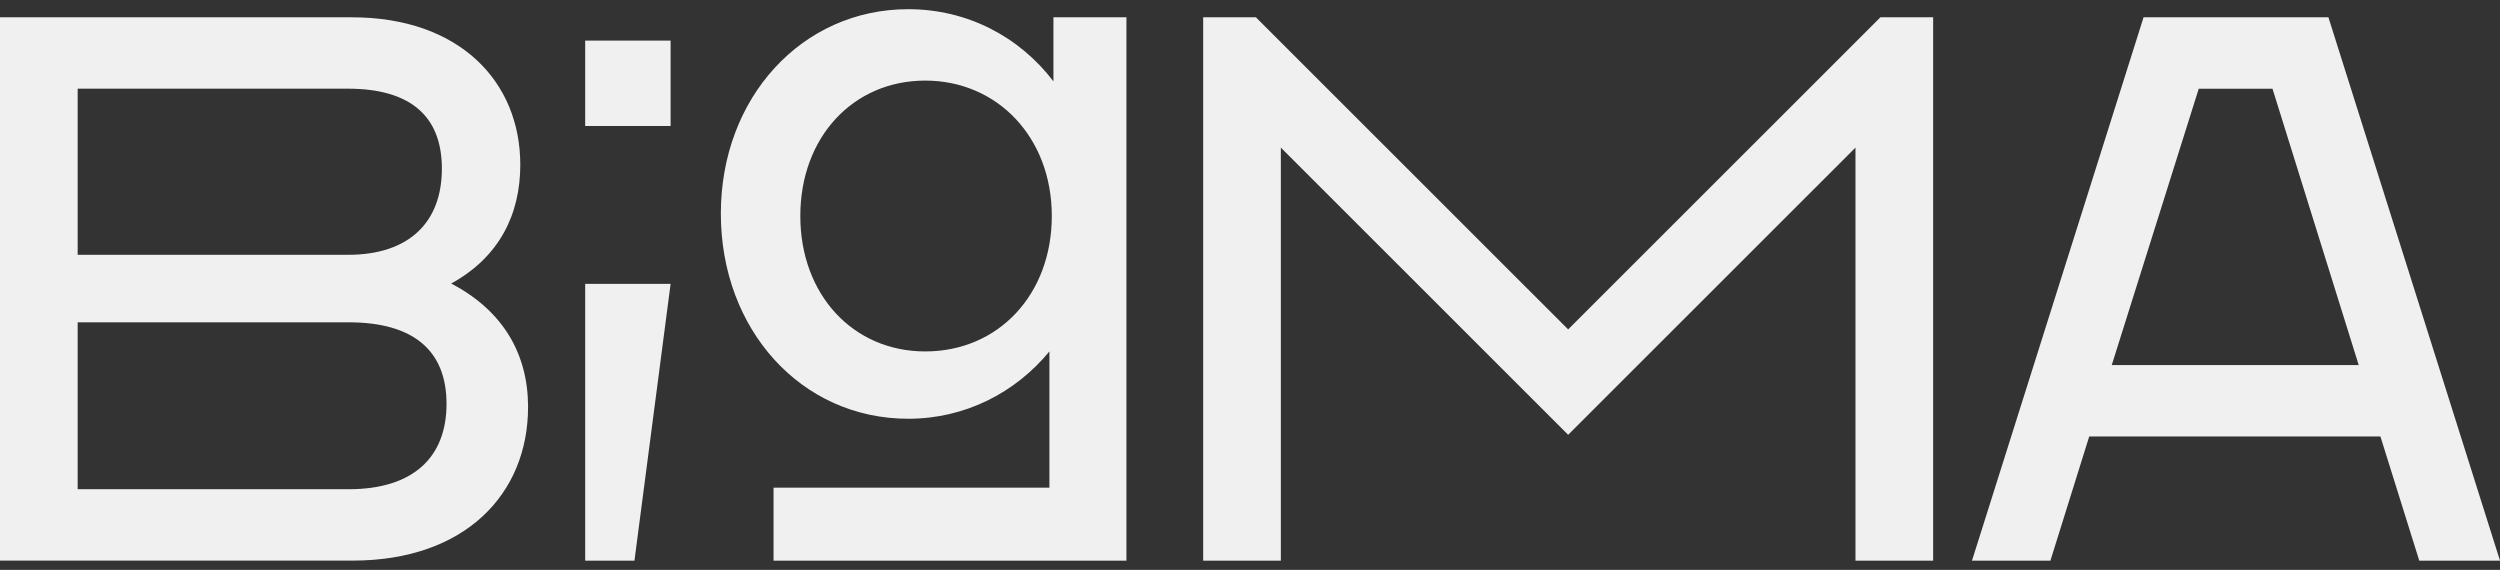 <svg width="136" height="31" viewBox="0 0 136 31" fill="none" xmlns="http://www.w3.org/2000/svg">
<rect x="0" y="0" width="136" height="31" fill="#333333" stroke="none"/>
<path d="M24.544 15.424C27.163 13.987 28.304 11.666 28.304 8.964C28.304 4.444 25.008 0.941 19.137 0.941H0V30.497H19.179C25.306 30.497 28.727 26.867 28.727 22.138C28.727 19.266 27.375 16.901 24.544 15.424ZM4.225 4.824H18.926C22.305 4.824 24.038 6.303 24.038 9.175C24.038 12.047 22.305 13.862 18.926 13.862H4.225V4.824ZM18.968 26.614H4.225V17.534H18.968C22.474 17.534 24.291 19.055 24.291 21.968C24.291 24.882 22.474 26.614 18.968 26.614ZM126.666 0.941H116.61L107.276 30.5H111.542L113.653 23.745H129.495L131.608 30.5H136L126.666 0.941ZM114.88 19.858L119.611 4.827H123.624L128.313 19.858H114.88ZM31.834 2.208H36.481V6.854H31.834V2.208ZM57.307 4.425C55.457 2 52.628 0.5 49.408 0.5C43.626 0.5 39.214 5.31 39.214 11.619C39.214 17.928 43.579 22.78 49.408 22.78C52.498 22.78 55.232 21.369 57.088 19.118V26.53H42.081V30.5H61.278V0.941H57.307V4.425ZM50.332 19.118C46.407 19.118 43.537 16.029 43.537 11.749C43.537 7.469 46.407 4.384 50.332 4.384C54.257 4.384 57.218 7.472 57.218 11.749C57.218 16.027 54.309 19.118 50.332 19.118ZM31.834 15.443H36.481C35.824 20.463 35.169 25.482 34.514 30.5H31.834V15.443ZM102.295 0.941H105.163V30.5H100.938V8.03C95.727 13.239 90.519 18.445 85.308 23.653C80.097 18.445 74.889 13.239 69.678 8.03V30.5H65.453V0.941H68.321C73.983 6.601 79.646 12.261 85.308 17.92C90.97 12.261 96.632 6.601 102.295 0.941Z" fill="#F0F0F0"/>
</svg>
